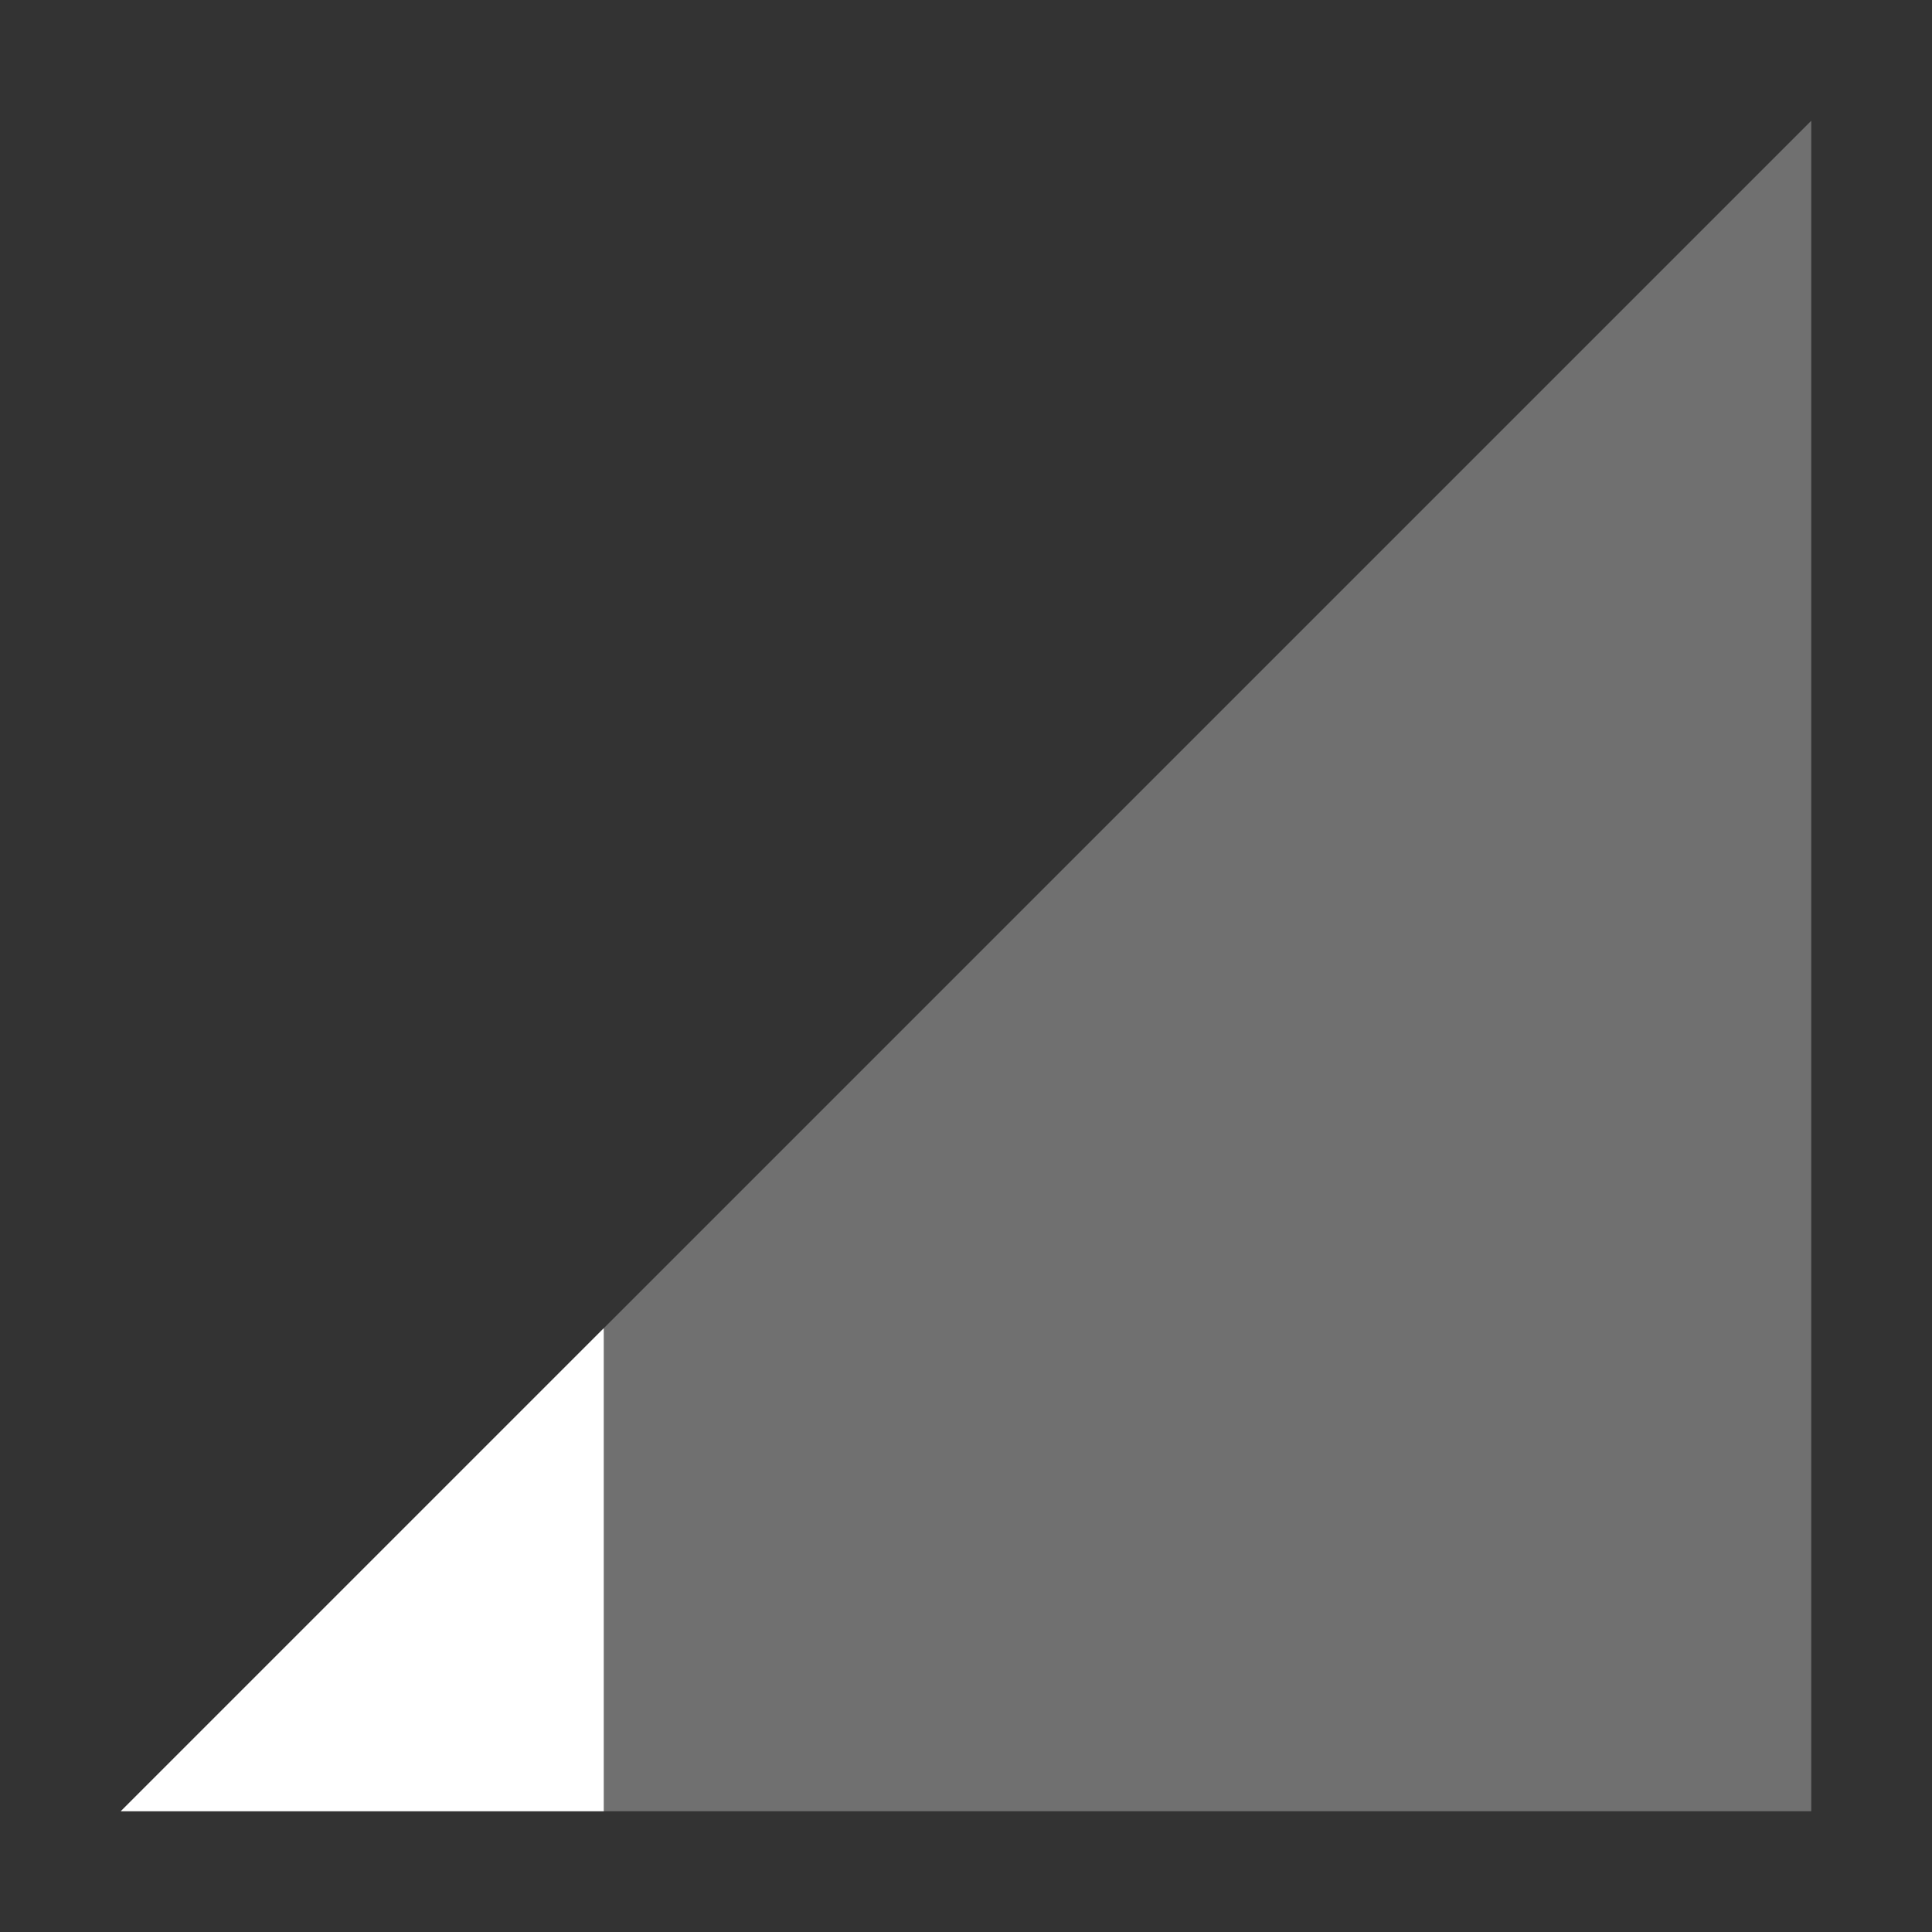 <svg xmlns="http://www.w3.org/2000/svg" width="16" height="16" version="1.1">
 <rect width="100%" height="100%" fill="#333333" stroke="none"/>
 <path style="opacity:0.3;fill:#FFFFFF" d="M 1,15 15,1 V 15 Z"/>
 <path style="fill:#FFFFFF" d="M 5,11 1,15 H 5 Z"/>
</svg>

